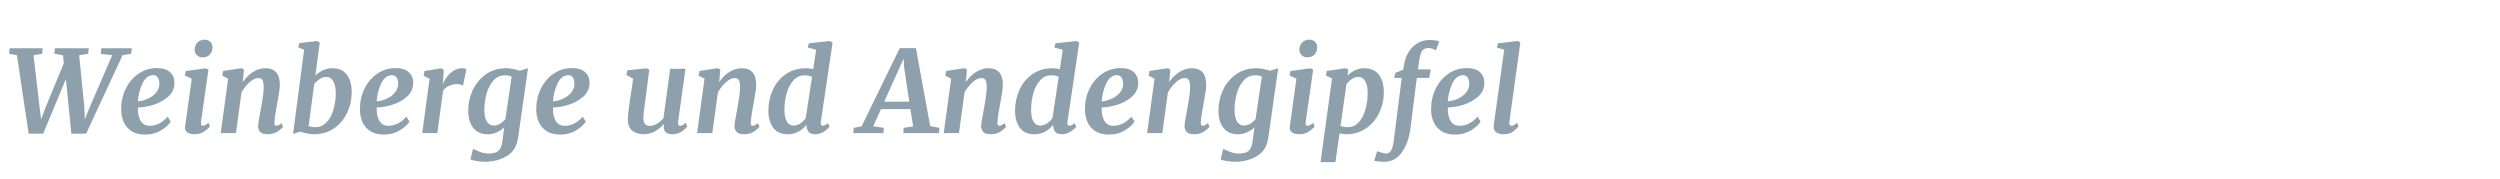 <?xml version="1.0" encoding="UTF-8" standalone="no"?>
<!-- Created with Inkscape (http://www.inkscape.org/) -->

<svg
   width="700"
   height="50"
   viewBox="0 0 185.208 13.229"
   version="1.1"
   id="svg1"
   xmlns="http://www.w3.org/2000/svg"
   xmlns:svg="http://www.w3.org/2000/svg">
  <defs
     id="defs1" />
  <g
     id="layer1">
    <path
       d="M 3.13,3.602 3.096,4.02 2.464,4.122 2.899,7.918 3.019,8.908 3.36,7.995 4.691,4.719 4.631,4.122 3.991,4.011 4.034,3.602 H 6.525 L 6.482,4.02 5.817,4.122 6.192,7.918 6.235,8.908 6.61,7.97 8.248,4.122 7.404,4.02 7.446,3.602 H 9.69 L 9.639,4.011 9.008,4.122 6.329,9.983 H 5.245 L 4.844,5.905 3.172,9.983 H 2.106 L 1.244,4.122 0.664,4.011 0.716,3.602 Z m 9.418,5.485 q -0.222,0.35 -0.725,0.657 -0.495,0.307 -1.152,0.307 -0.614,0 -1.015,-0.264 -0.392,-0.264 -0.572,-0.691 -0.179,-0.427 -0.179,-0.93 0,-0.853 0.341,-1.553 Q 9.596,5.905 10.193,5.496 10.791,5.086 11.524,5.086 q 0.657,0 0.973,0.307 0.324,0.299 0.324,0.785 0,0.614 -0.444,1.024 -0.444,0.409 -1.066,0.614 -0.623,0.196 -1.177,0.213 -0.017,0.614 0.196,0.99 0.222,0.375 0.665,0.375 0.734,0 1.331,-0.682 z M 11.268,5.615 q -0.503,0 -0.793,0.606 -0.29,0.606 -0.341,1.348 0.333,-0.017 0.7,-0.179 0.375,-0.162 0.623,-0.452 0.256,-0.299 0.256,-0.682 0,-0.307 -0.119,-0.469 -0.111,-0.171 -0.324,-0.171 z m 3.506,3.472 q -0.009,0.043 -0.009,0.102 0,0.205 0.145,0.205 0.077,0 0.171,-0.051 0.094,-0.051 0.239,-0.171 l 0.111,0.264 q -0.145,0.196 -0.435,0.392 -0.282,0.196 -0.691,0.196 -0.333,0 -0.52,-0.128 -0.188,-0.136 -0.188,-0.367 l 0.009,-0.085 q 0.051,-0.444 0.35,-2.576 l 0.136,-0.99 -0.503,-0.239 0.06,-0.333 1.467,-0.205 0.205,0.094 z m 0.094,-4.803 q -0.23,0 -0.401,-0.171 -0.162,-0.179 -0.162,-0.409 0,-0.316 0.205,-0.529 0.213,-0.213 0.537,-0.213 0.264,0 0.418,0.171 0.154,0.162 0.154,0.392 0,0.324 -0.196,0.546 -0.196,0.213 -0.555,0.213 z m 2.977,1.843 q 0.316,-0.469 0.751,-0.751 0.435,-0.282 0.913,-0.282 1.058,0 1.058,1.254 0,0.333 -0.213,1.484 -0.034,0.222 -0.06,0.341 -0.119,0.674 -0.128,0.973 v 0.034 q 0,0.213 0.136,0.213 0.077,0 0.162,-0.043 0.085,-0.043 0.222,-0.154 l 0.119,0.264 q -0.128,0.179 -0.418,0.375 -0.29,0.188 -0.708,0.188 -0.401,0 -0.555,-0.171 -0.154,-0.179 -0.154,-0.469 0.009,-0.256 0.162,-1.015 l 0.051,-0.29 q 0.017,-0.077 0.068,-0.409 0.06,-0.333 0.094,-0.631 0.034,-0.307 0.034,-0.529 0,-0.392 -0.094,-0.537 -0.085,-0.145 -0.316,-0.145 -0.282,0 -0.631,0.316 -0.341,0.316 -0.589,0.759 l -0.409,3.037 h -1.118 l 0.546,-4.061 -0.435,-0.23 0.068,-0.35 1.331,-0.205 0.196,0.094 z m 5.332,-0.478 q 0.23,-0.239 0.546,-0.392 0.324,-0.162 0.7,-0.162 0.708,0 1.066,0.478 0.358,0.469 0.358,1.331 0,0.81 -0.341,1.527 -0.333,0.717 -0.964,1.16 -0.631,0.435 -1.467,0.435 -0.239,0 -0.52,-0.06 Q 22.282,9.906 22.06,9.829 l -0.52,0.171 0.81,-6.287 -0.427,-0.171 0.077,-0.324 1.297,-0.154 0.205,0.111 z m -0.495,3.754 q 0.171,0.094 0.495,0.094 0.503,0 0.836,-0.375 0.341,-0.375 0.503,-0.964 0.162,-0.597 0.162,-1.237 0,-0.52 -0.179,-0.845 -0.179,-0.333 -0.512,-0.333 -0.264,0 -0.495,0.162 -0.23,0.154 -0.401,0.375 z m 7.413,-0.316 q -0.222,0.35 -0.725,0.657 -0.495,0.307 -1.152,0.307 -0.614,0 -1.015,-0.264 -0.392,-0.264 -0.572,-0.691 -0.179,-0.427 -0.179,-0.93 0,-0.853 0.341,-1.553 0.35,-0.708 0.947,-1.118 0.597,-0.409 1.331,-0.409 0.657,0 0.973,0.307 0.324,0.299 0.324,0.785 0,0.614 -0.444,1.024 -0.444,0.409 -1.066,0.614 -0.623,0.196 -1.177,0.213 -0.017,0.614 0.196,0.99 0.222,0.375 0.665,0.375 0.734,0 1.331,-0.682 z M 28.816,5.615 q -0.503,0 -0.793,0.606 -0.29,0.606 -0.341,1.348 0.333,-0.017 0.7,-0.179 0.375,-0.162 0.623,-0.452 0.256,-0.299 0.256,-0.682 0,-0.307 -0.119,-0.469 -0.111,-0.171 -0.324,-0.171 z m 3.719,0.708 q 0.162,-0.486 0.555,-0.853 0.401,-0.375 0.896,-0.375 0.171,0 0.29,0.077 l -0.247,1.228 q -0.051,-0.043 -0.171,-0.077 -0.111,-0.043 -0.273,-0.043 -0.307,0 -0.589,0.136 -0.282,0.128 -0.435,0.375 l -0.418,3.148 h -1.109 l 0.537,-4.052 -0.435,-0.239 0.06,-0.341 1.22,-0.205 0.196,0.119 -0.043,0.776 z m 5.545,3.941 q -0.128,0.973 -0.836,1.391 -0.708,0.427 -1.621,0.427 -0.282,0 -0.606,-0.06 -0.316,-0.051 -0.444,-0.111 l 0.196,-0.802 q 0.162,0.102 0.495,0.23 0.333,0.128 0.64,0.128 0.495,0 0.725,-0.196 0.23,-0.196 0.299,-0.742 l 0.128,-1.015 q -0.23,0.222 -0.537,0.367 -0.307,0.145 -0.665,0.145 -0.717,0 -1.083,-0.486 -0.358,-0.495 -0.358,-1.288 0,-0.785 0.324,-1.51 0.333,-0.725 0.964,-1.186 0.64,-0.461 1.51,-0.461 0.239,0 0.512,0.06 0.273,0.051 0.478,0.128 L 38.806,5.095 Z M 37.603,5.726 q -0.179,-0.102 -0.495,-0.102 -0.512,0 -0.853,0.401 -0.341,0.392 -0.503,0.99 -0.154,0.589 -0.154,1.186 0,0.555 0.179,0.87 0.188,0.307 0.512,0.307 0.239,0 0.461,-0.136 0.23,-0.145 0.392,-0.341 z m 5.451,3.361 q -0.222,0.35 -0.725,0.657 -0.495,0.307 -1.152,0.307 -0.614,0 -1.015,-0.264 -0.392,-0.264 -0.572,-0.691 -0.179,-0.427 -0.179,-0.93 0,-0.853 0.341,-1.553 0.35,-0.708 0.947,-1.118 0.597,-0.409 1.331,-0.409 0.657,0 0.973,0.307 0.324,0.299 0.324,0.785 0,0.614 -0.444,1.024 -0.444,0.409 -1.066,0.614 -0.623,0.196 -1.177,0.213 -0.017,0.614 0.196,0.99 0.222,0.375 0.665,0.375 0.734,0 1.331,-0.682 z M 41.775,5.615 q -0.503,0 -0.793,0.606 -0.29,0.606 -0.341,1.348 0.333,-0.017 0.7,-0.179 0.375,-0.162 0.623,-0.452 0.256,-0.299 0.256,-0.682 0,-0.307 -0.119,-0.469 -0.111,-0.171 -0.324,-0.171 z m 5.656,1.86 q -0.034,0.316 -0.06,0.444 -0.085,0.665 -0.085,0.853 0,0.341 0.119,0.486 0.119,0.145 0.358,0.145 0.273,0 0.537,-0.171 0.273,-0.171 0.461,-0.409 l 0.495,-3.685 h 1.126 l -0.546,3.95 q -0.017,0.154 0.026,0.23 0.043,0.077 0.128,0.077 0.077,0 0.162,-0.043 0.085,-0.051 0.239,-0.179 l 0.119,0.264 q -0.111,0.179 -0.409,0.384 -0.299,0.205 -0.682,0.205 -0.299,0 -0.461,-0.128 -0.154,-0.128 -0.171,-0.35 l -0.009,-0.102 q 0,-0.068 0.017,-0.171 l -0.017,-0.009 q -0.631,0.759 -1.484,0.759 -0.478,0 -0.81,-0.256 -0.333,-0.264 -0.341,-0.836 0,-0.333 0.119,-1.203 0.034,-0.213 0.043,-0.29 L 46.535,5.888 46.04,5.598 l 0.068,-0.35 1.416,-0.145 0.196,0.094 z m 5.426,-1.348 Q 53.172,5.658 53.607,5.376 54.042,5.095 54.52,5.095 q 1.058,0 1.058,1.254 0,0.333 -0.213,1.484 -0.034,0.222 -0.06,0.341 -0.119,0.674 -0.128,0.973 v 0.034 q 0,0.213 0.136,0.213 0.077,0 0.162,-0.043 0.085,-0.043 0.222,-0.154 l 0.119,0.264 q -0.128,0.179 -0.418,0.375 -0.29,0.188 -0.708,0.188 -0.401,0 -0.555,-0.171 -0.154,-0.179 -0.154,-0.469 0.009,-0.256 0.162,-1.015 l 0.051,-0.29 q 0.017,-0.077 0.068,-0.409 0.06,-0.333 0.094,-0.631 0.034,-0.307 0.034,-0.529 0,-0.392 -0.094,-0.537 -0.085,-0.145 -0.316,-0.145 -0.282,0 -0.631,0.316 -0.341,0.316 -0.589,0.759 l -0.409,3.037 h -1.118 l 0.546,-4.061 -0.435,-0.23 0.068,-0.35 1.331,-0.205 0.196,0.094 z m 7.473,2.952 q -0.009,0.034 -0.009,0.102 0,0.213 0.145,0.213 0.145,0 0.384,-0.196 l 0.119,0.264 q -0.478,0.563 -1.058,0.563 -0.299,0 -0.452,-0.145 Q 59.306,9.736 59.28,9.437 V 9.309 q -0.213,0.299 -0.572,0.512 -0.358,0.205 -0.819,0.205 -0.717,0 -1.066,-0.486 -0.35,-0.495 -0.35,-1.288 0,-0.793 0.316,-1.519 0.316,-0.725 0.938,-1.177 0.631,-0.461 1.519,-0.461 0.247,0 0.52,0.068 L 59.98,3.721 59.366,3.551 59.443,3.235 60.978,3.064 61.191,3.175 Z M 59.681,5.743 q -0.213,-0.119 -0.537,-0.119 -0.52,0 -0.853,0.401 -0.333,0.392 -0.486,0.981 -0.154,0.589 -0.154,1.194 0,0.563 0.171,0.87 0.179,0.307 0.503,0.307 0.264,0 0.503,-0.162 0.239,-0.171 0.392,-0.401 z m 7.635,-2.15 1.049,5.827 0.674,0.128 -0.026,0.392 H 66.395 L 66.412,9.548 67.112,9.437 66.907,8.149 H 64.749 l -0.572,1.28 0.776,0.119 -0.026,0.392 h -2.218 l 0.034,-0.392 0.58,-0.111 2.807,-5.844 z m -2.329,4.001 h 1.843 L 66.455,5.078 66.412,4.378 Z m 5.997,-1.467 q 0.316,-0.469 0.751,-0.751 0.435,-0.282 0.913,-0.282 1.058,0 1.058,1.254 0,0.333 -0.213,1.484 -0.034,0.222 -0.06,0.341 -0.119,0.674 -0.128,0.973 v 0.034 q 0,0.213 0.136,0.213 0.077,0 0.162,-0.043 0.085,-0.043 0.222,-0.154 l 0.119,0.264 q -0.128,0.179 -0.418,0.375 -0.29,0.188 -0.708,0.188 -0.401,0 -0.555,-0.171 -0.154,-0.179 -0.154,-0.469 0.009,-0.256 0.162,-1.015 l 0.051,-0.29 q 0.017,-0.077 0.068,-0.409 0.06,-0.333 0.094,-0.631 0.034,-0.307 0.034,-0.529 0,-0.392 -0.094,-0.537 -0.085,-0.145 -0.316,-0.145 -0.282,0 -0.631,0.316 -0.341,0.316 -0.589,0.759 l -0.409,3.037 h -1.118 l 0.546,-4.061 -0.435,-0.23 0.068,-0.35 1.331,-0.205 0.196,0.094 z m 7.473,2.952 q -0.009,0.034 -0.009,0.102 0,0.213 0.145,0.213 0.145,0 0.384,-0.196 l 0.119,0.264 q -0.478,0.563 -1.058,0.563 -0.299,0 -0.452,-0.145 -0.154,-0.145 -0.179,-0.444 V 9.309 q -0.213,0.299 -0.572,0.512 -0.358,0.205 -0.819,0.205 -0.717,0 -1.066,-0.486 -0.35,-0.495 -0.35,-1.288 0,-0.793 0.316,-1.519 0.316,-0.725 0.938,-1.177 0.631,-0.461 1.519,-0.461 0.247,0 0.52,0.068 l 0.213,-1.442 -0.614,-0.171 0.077,-0.316 1.536,-0.171 0.213,0.111 z M 77.81,5.743 q -0.213,-0.119 -0.537,-0.119 -0.52,0 -0.853,0.401 -0.333,0.392 -0.486,0.981 -0.154,0.589 -0.154,1.194 0,0.563 0.171,0.87 0.179,0.307 0.503,0.307 0.264,0 0.503,-0.162 0.239,-0.171 0.392,-0.401 z m 5.571,3.344 q -0.222,0.35 -0.725,0.657 -0.495,0.307 -1.152,0.307 -0.614,0 -1.015,-0.264 -0.392,-0.264 -0.572,-0.691 -0.179,-0.427 -0.179,-0.93 0,-0.853 0.341,-1.553 0.35,-0.708 0.947,-1.118 0.597,-0.409 1.331,-0.409 0.657,0 0.973,0.307 0.324,0.299 0.324,0.785 0,0.614 -0.444,1.024 -0.444,0.409 -1.066,0.614 -0.623,0.196 -1.177,0.213 -0.017,0.614 0.196,0.99 0.222,0.375 0.665,0.375 0.734,0 1.331,-0.682 z M 82.101,5.615 q -0.503,0 -0.793,0.606 -0.29,0.606 -0.341,1.348 0.333,-0.017 0.7,-0.179 0.375,-0.162 0.623,-0.452 0.256,-0.299 0.256,-0.682 0,-0.307 -0.119,-0.469 -0.111,-0.171 -0.324,-0.171 z m 3.83,0.512 Q 86.247,5.658 86.682,5.376 87.117,5.095 87.595,5.095 q 1.058,0 1.058,1.254 0,0.333 -0.213,1.484 -0.034,0.222 -0.06,0.341 -0.119,0.674 -0.128,0.973 v 0.034 q 0,0.213 0.136,0.213 0.077,0 0.162,-0.043 0.085,-0.043 0.222,-0.154 l 0.119,0.264 q -0.128,0.179 -0.418,0.375 -0.29,0.188 -0.708,0.188 -0.401,0 -0.555,-0.171 -0.154,-0.179 -0.154,-0.469 0.009,-0.256 0.162,-1.015 l 0.051,-0.29 q 0.017,-0.077 0.068,-0.409 0.06,-0.333 0.094,-0.631 0.034,-0.307 0.034,-0.529 0,-0.392 -0.094,-0.537 -0.085,-0.145 -0.316,-0.145 -0.282,0 -0.631,0.316 -0.341,0.316 -0.589,0.759 l -0.409,3.037 h -1.118 l 0.546,-4.061 -0.435,-0.23 0.068,-0.35 1.331,-0.205 0.196,0.094 z m 7.285,4.138 q -0.128,0.973 -0.836,1.391 -0.708,0.427 -1.621,0.427 -0.282,0 -0.606,-0.06 -0.316,-0.051 -0.444,-0.111 l 0.196,-0.802 q 0.162,0.102 0.495,0.23 0.333,0.128 0.64,0.128 0.495,0 0.725,-0.196 0.23,-0.196 0.299,-0.742 L 92.193,9.514 q -0.23,0.222 -0.537,0.367 -0.307,0.145 -0.665,0.145 -0.717,0 -1.083,-0.486 -0.358,-0.495 -0.358,-1.288 0,-0.785 0.324,-1.51 0.333,-0.725 0.964,-1.186 0.64,-0.461 1.51,-0.461 0.239,0 0.512,0.06 0.273,0.051 0.478,0.128 L 93.942,5.095 Z M 92.739,5.726 q -0.179,-0.102 -0.495,-0.102 -0.512,0 -0.853,0.401 -0.341,0.392 -0.503,0.99 -0.154,0.589 -0.154,1.186 0,0.555 0.179,0.87 0.188,0.307 0.512,0.307 0.239,0 0.461,-0.136 0.23,-0.145 0.392,-0.341 z m 3.225,3.361 q -0.009,0.043 -0.009,0.102 0,0.205 0.145,0.205 0.077,0 0.171,-0.051 0.094,-0.051 0.239,-0.171 l 0.111,0.264 q -0.145,0.196 -0.435,0.392 -0.282,0.196 -0.691,0.196 -0.333,0 -0.52,-0.128 -0.188,-0.136 -0.188,-0.367 l 0.009,-0.085 q 0.051,-0.444 0.35,-2.576 l 0.136,-0.99 -0.503,-0.239 0.06,-0.333 1.467,-0.205 0.205,0.094 z m 0.094,-4.803 q -0.23,0 -0.401,-0.171 -0.162,-0.179 -0.162,-0.409 0,-0.316 0.205,-0.529 0.213,-0.213 0.537,-0.213 0.264,0 0.418,0.171 0.154,0.162 0.154,0.392 0,0.324 -0.196,0.546 -0.196,0.213 -0.555,0.213 z m 2.977,1.373 q 0.222,-0.247 0.537,-0.401 0.316,-0.162 0.691,-0.162 0.708,0 1.075,0.478 0.367,0.478 0.367,1.331 0,0.81 -0.341,1.527 -0.341,0.717 -0.973,1.16 -0.623,0.435 -1.442,0.435 -0.222,0 -0.503,-0.06 l -0.299,2.141 h -1.092 l 0.845,-6.253 -0.452,-0.213 0.068,-0.341 1.382,-0.205 0.196,0.094 z m -0.512,3.737 q 0.196,0.102 0.537,0.102 0.486,0 0.81,-0.375 0.333,-0.375 0.486,-0.964 0.162,-0.589 0.162,-1.237 0,-0.529 -0.179,-0.853 -0.171,-0.324 -0.503,-0.324 -0.264,0 -0.486,0.162 -0.222,0.154 -0.392,0.384 z m 4.675,-4.598 q 0.085,-0.512 0.333,-0.921 0.256,-0.409 0.648,-0.648 0.392,-0.239 0.879,-0.239 0.452,0 0.717,0.102 l -0.239,0.682 q -0.247,-0.188 -0.572,-0.188 -0.316,0 -0.461,0.239 -0.136,0.239 -0.205,0.734 l -0.085,0.623 h 0.938 l -0.111,0.64 h -0.913 l -0.469,3.788 q -0.137,1.049 -0.623,1.757 -0.478,0.708 -1.28,0.717 -0.196,0.009 -0.409,-0.017 -0.222,-0.026 -0.35,-0.06 l 0.222,-0.717 q 0.111,0.051 0.324,0.111 0.205,0.068 0.333,0.068 0.23,0 0.358,-0.23 0.137,-0.222 0.196,-0.674 l 0.589,-4.743 h -0.546 l 0.077,-0.375 0.58,-0.247 z m 5.622,4.291 q -0.222,0.35 -0.725,0.657 -0.495,0.307 -1.152,0.307 -0.614,0 -1.015,-0.264 -0.392,-0.264 -0.572,-0.691 -0.179,-0.427 -0.179,-0.93 0,-0.853 0.341,-1.553 0.35,-0.708 0.947,-1.118 0.597,-0.409 1.331,-0.409 0.657,0 0.973,0.307 0.324,0.299 0.324,0.785 0,0.614 -0.444,1.024 -0.444,0.409 -1.066,0.614 -0.623,0.196 -1.177,0.213 -0.017,0.614 0.196,0.99 0.222,0.375 0.665,0.375 0.734,0 1.331,-0.682 z m -1.28,-3.472 q -0.503,0 -0.793,0.606 -0.29,0.606 -0.341,1.348 0.333,-0.017 0.7,-0.179 0.375,-0.162 0.623,-0.452 0.256,-0.299 0.256,-0.682 0,-0.307 -0.119,-0.469 -0.111,-0.171 -0.324,-0.171 z m 3.395,3.472 q -0.009,0.034 -0.009,0.094 0,0.213 0.154,0.213 0.077,0 0.162,-0.043 0.094,-0.043 0.247,-0.179 l 0.111,0.264 q -0.137,0.196 -0.401,0.392 -0.264,0.196 -0.682,0.196 -0.324,0 -0.529,-0.128 -0.205,-0.136 -0.213,-0.418 0,-0.034 0.034,-0.307 l 0.742,-5.451 -0.537,-0.171 0.077,-0.316 1.45,-0.171 0.196,0.111 z"
       id="text2"
       style="font-style:italic;font-weight:bold;font-size:8.531px;line-height:1.25;font-family:Merriweather;-inkscape-font-specification:'Merriweather, Bold Italic';font-variant-ligatures:none;letter-spacing:0px;word-spacing:0px;fill:#8ea0ac;stroke-width:0.267"
       transform="scale(1.008,0.992)"
       aria-label="Weinberge und Andengipfel" />
  </g>
</svg>
